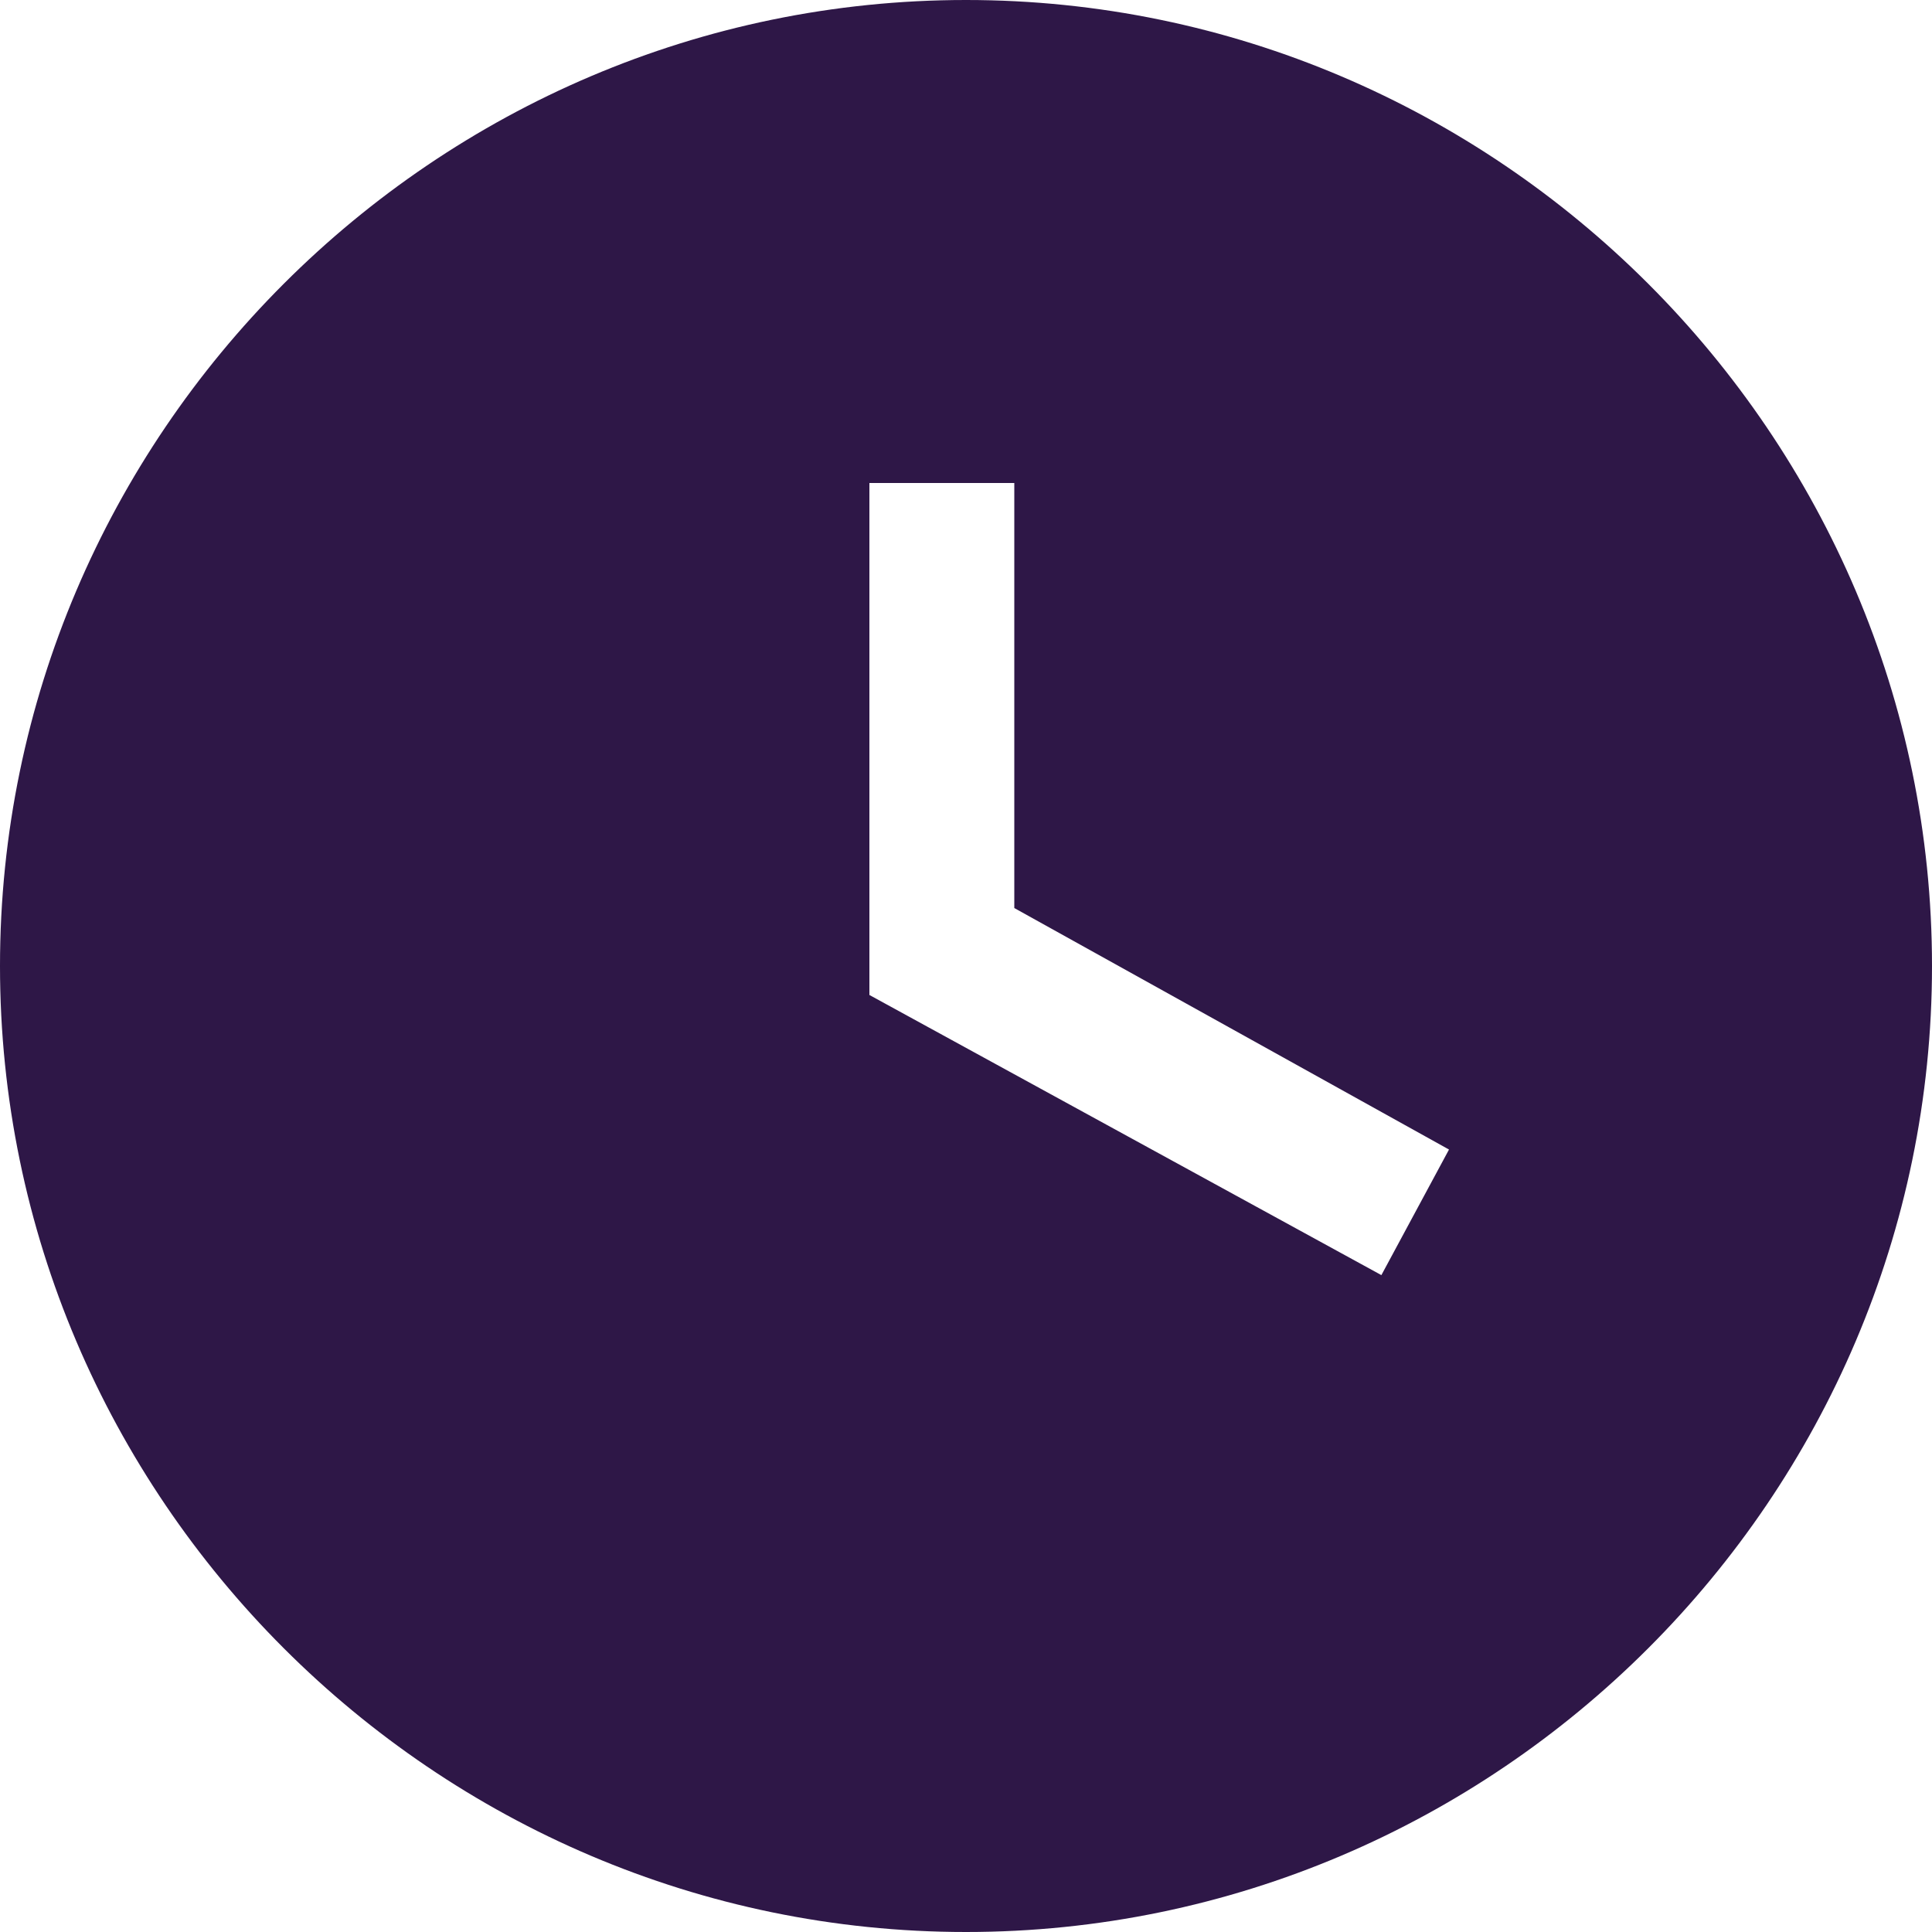 <?xml version="1.0" encoding="UTF-8"?>
<svg width="14px" height="14px" viewBox="0 0 14 14" version="1.1" xmlns="http://www.w3.org/2000/svg" xmlns:xlink="http://www.w3.org/1999/xlink">
    <title>Icons / UI Navigation / Light / Read time</title>
    <g id="Page-1" stroke="none" stroke-width="1" fill="none" fill-rule="evenodd">
        <g id="DSA---UI-Desktop---Homepage" transform="translate(-1094, -3129)">
            <g id="Group-Copy-3" transform="translate(950, 2790)">
                <g id="Group" transform="translate(142, 337)">
                    <rect id="Rectangle" x="0" y="0" width="18" height="18"></rect>
                    <g id="Icons-/-UI-Navigation-/-Default-/-Time">
                        <rect id="Rectangle" x="0" y="0" width="18" height="18"></rect>
                        <g id="clock-time-four" transform="translate(2, 2)" fill="#2E1747">
                            <path d="M7,0 C3.15,0 0,3.15 0,7 C0,10.85 3.15,14 7,14 C10.85,14 14,10.85 14,7 C14,3.15 10.85,0 7,0 M10.01,9.24 L6.3,7.21 L6.3,3.5 L7.35,3.5 L7.35,6.58 L10.5,8.33 L10.01,9.24 Z" id="Shape"></path>
                        </g>
                    </g>
                </g>
            </g>
        </g>
    </g>
</svg>